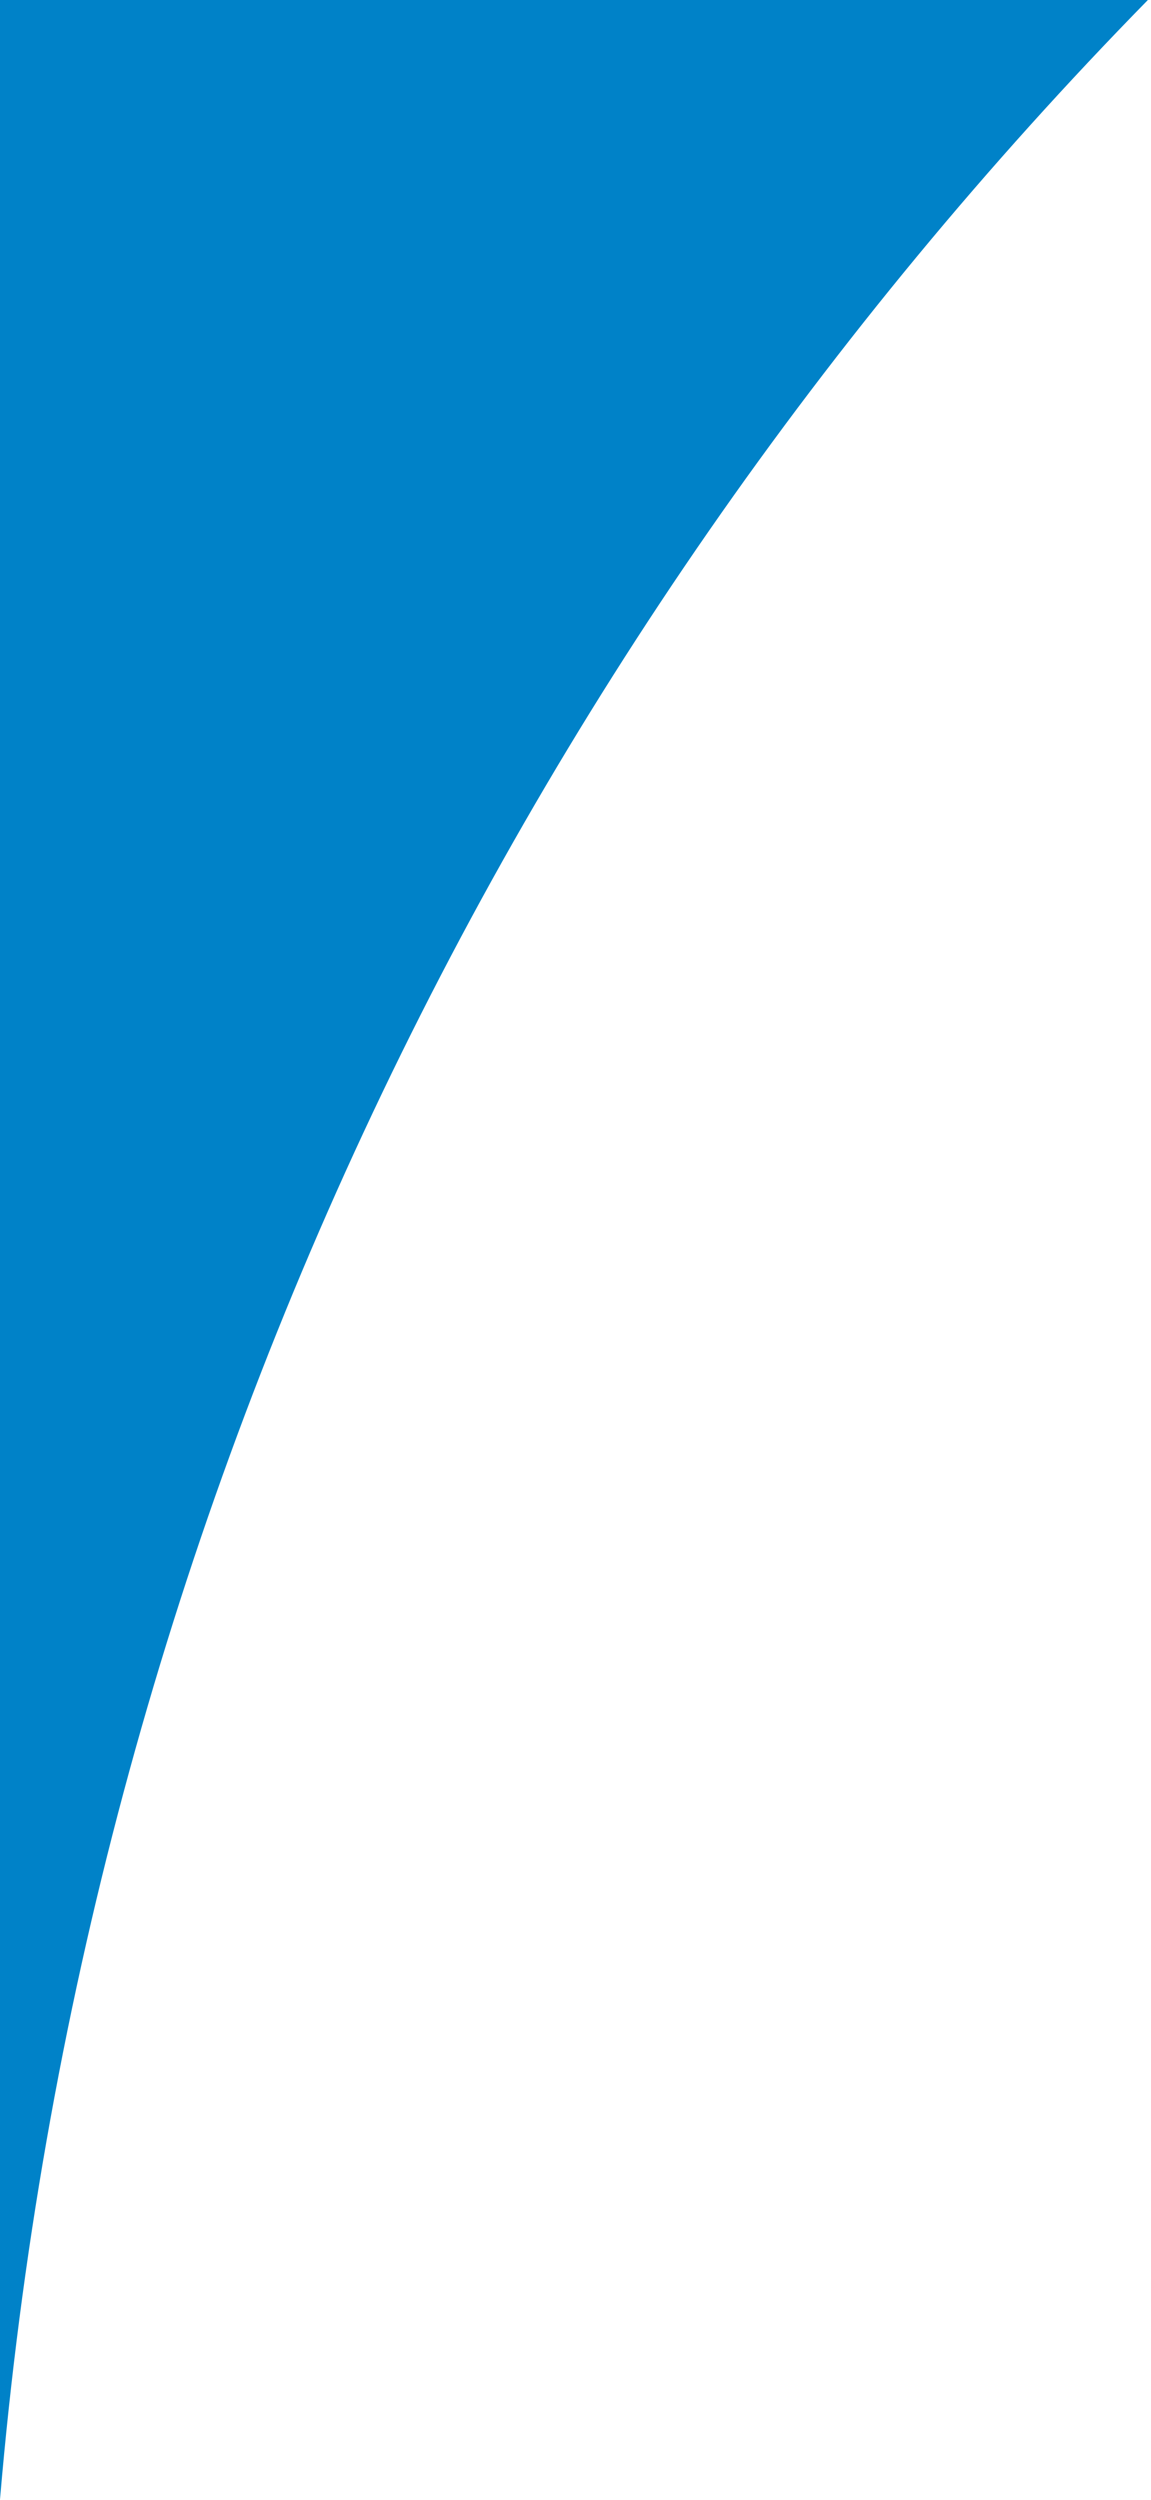 <?xml version="1.0" encoding="UTF-8"?>
<svg xmlns="http://www.w3.org/2000/svg" width="99" height="215" viewBox="0 0 99 215" fill="none">
  <path d="M98.732 0C43.428 56.437 7.082 131.522 0 214.949V0H98.732Z" fill="#0082C8"></path>
</svg>
